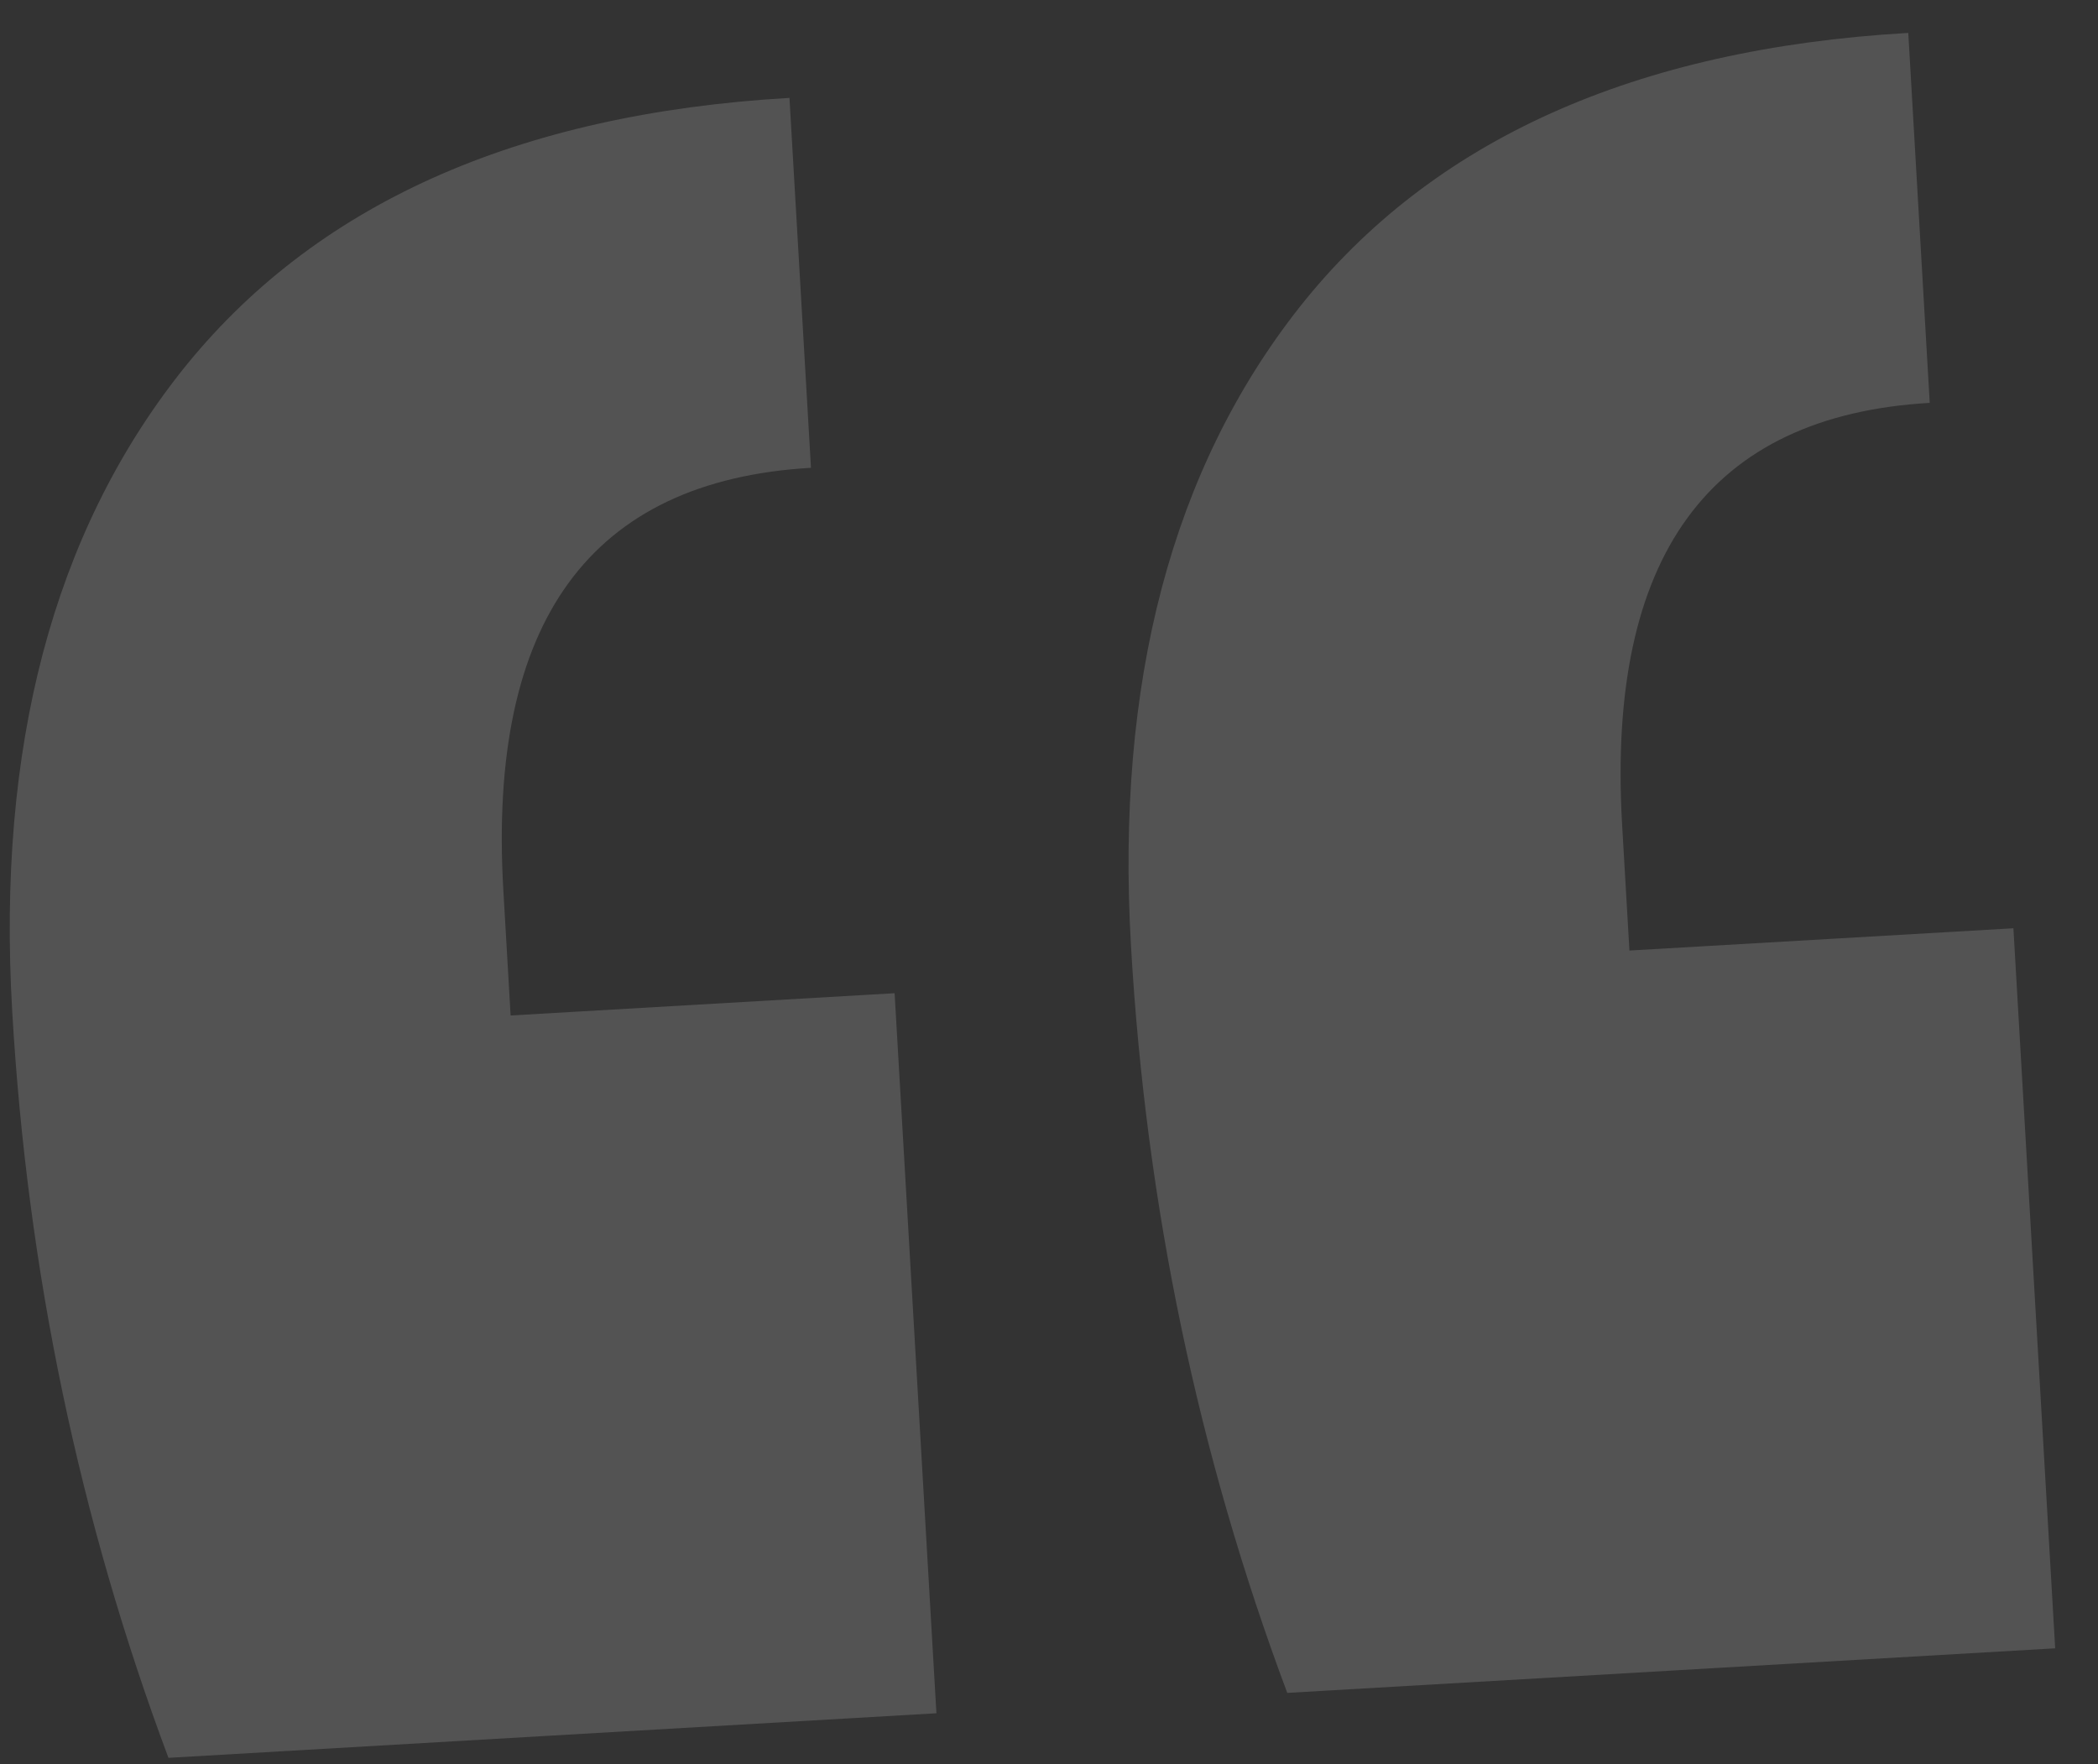 <svg width="44" height="37" viewBox="0 0 44 37" fill="none" xmlns="http://www.w3.org/2000/svg">
<rect x="0" y="0" width="44" height="37" fill="#333333" stroke="none"/>
<path d="M43.102 34.569L26.997 35.504C25.129 30.515 24.036 25.296 23.72 19.847C23.398 14.305 24.578 9.835 27.26 6.435C30.029 2.938 34.282 1.023 40.021 0.69L40.471 8.449C35.844 8.717 33.693 11.669 34.02 17.303L34.173 19.935L42.226 19.468L43.102 34.569ZM19.639 35.931L3.533 36.866C1.665 31.878 0.573 26.659 0.256 21.209C-0.066 15.668 1.114 11.197 3.796 7.798C6.565 4.301 10.819 2.386 16.557 2.053L17.008 9.811C12.38 10.08 10.229 13.031 10.556 18.665L10.709 21.297L18.762 20.83L19.639 35.931Z" fill="white" fill-opacity="0.16"/>
</svg>
